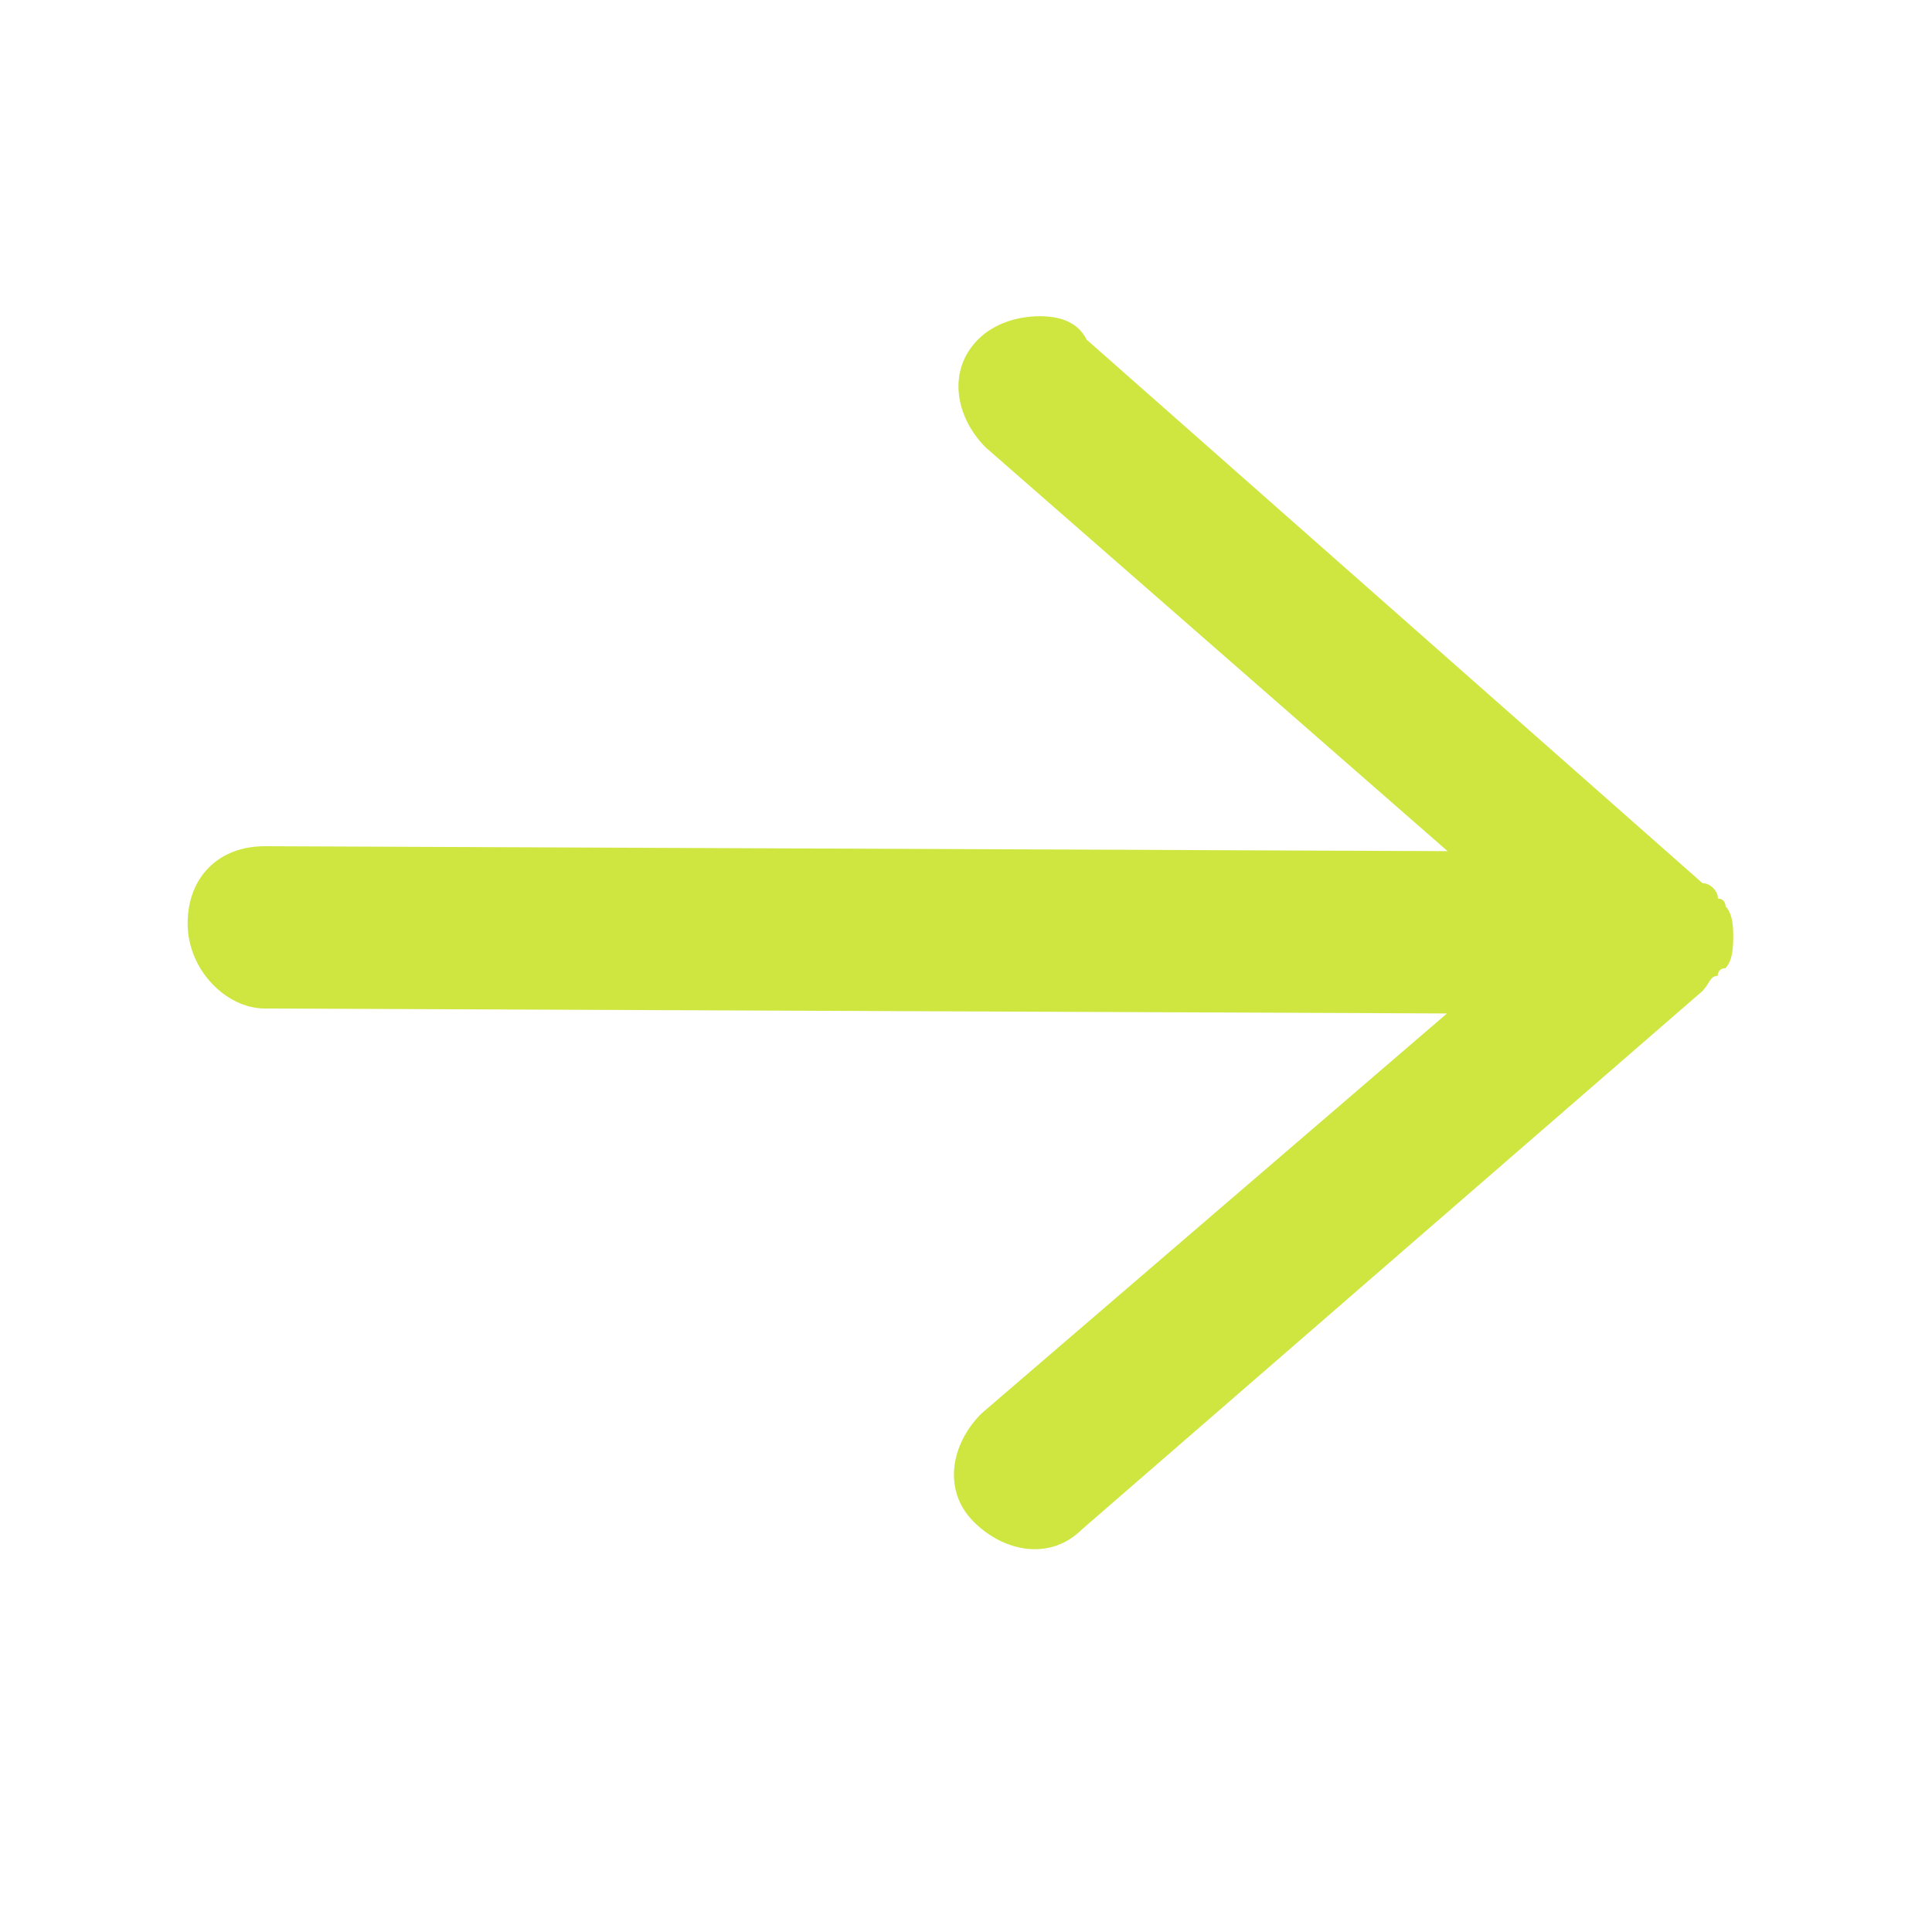 <svg width="25" height="25" viewBox="0 0 25 25" fill="none" xmlns="http://www.w3.org/2000/svg">
<path fill-rule="evenodd" clip-rule="evenodd" d="M3.424 13.05L18.724 13.114L12.702 18.289C12.3 18.687 12.198 19.287 12.596 19.688C12.995 20.09 13.594 20.193 13.996 19.794L22.025 12.828C22.125 12.728 22.126 12.628 22.226 12.628C22.226 12.628 22.226 12.528 22.326 12.529C22.426 12.429 22.427 12.229 22.428 12.129C22.428 12.029 22.429 11.829 22.329 11.729C22.329 11.729 22.33 11.629 22.23 11.628C22.23 11.528 22.131 11.428 22.03 11.428L14.06 4.394C13.96 4.194 13.761 4.093 13.461 4.092C13.161 4.091 12.861 4.189 12.66 4.389C12.258 4.787 12.355 5.387 12.754 5.789L18.732 11.014L3.432 10.95C2.832 10.948 2.431 11.346 2.428 11.946C2.426 12.546 2.924 13.048 3.424 13.05Z" fill="#CEE63F"/>
</svg>

